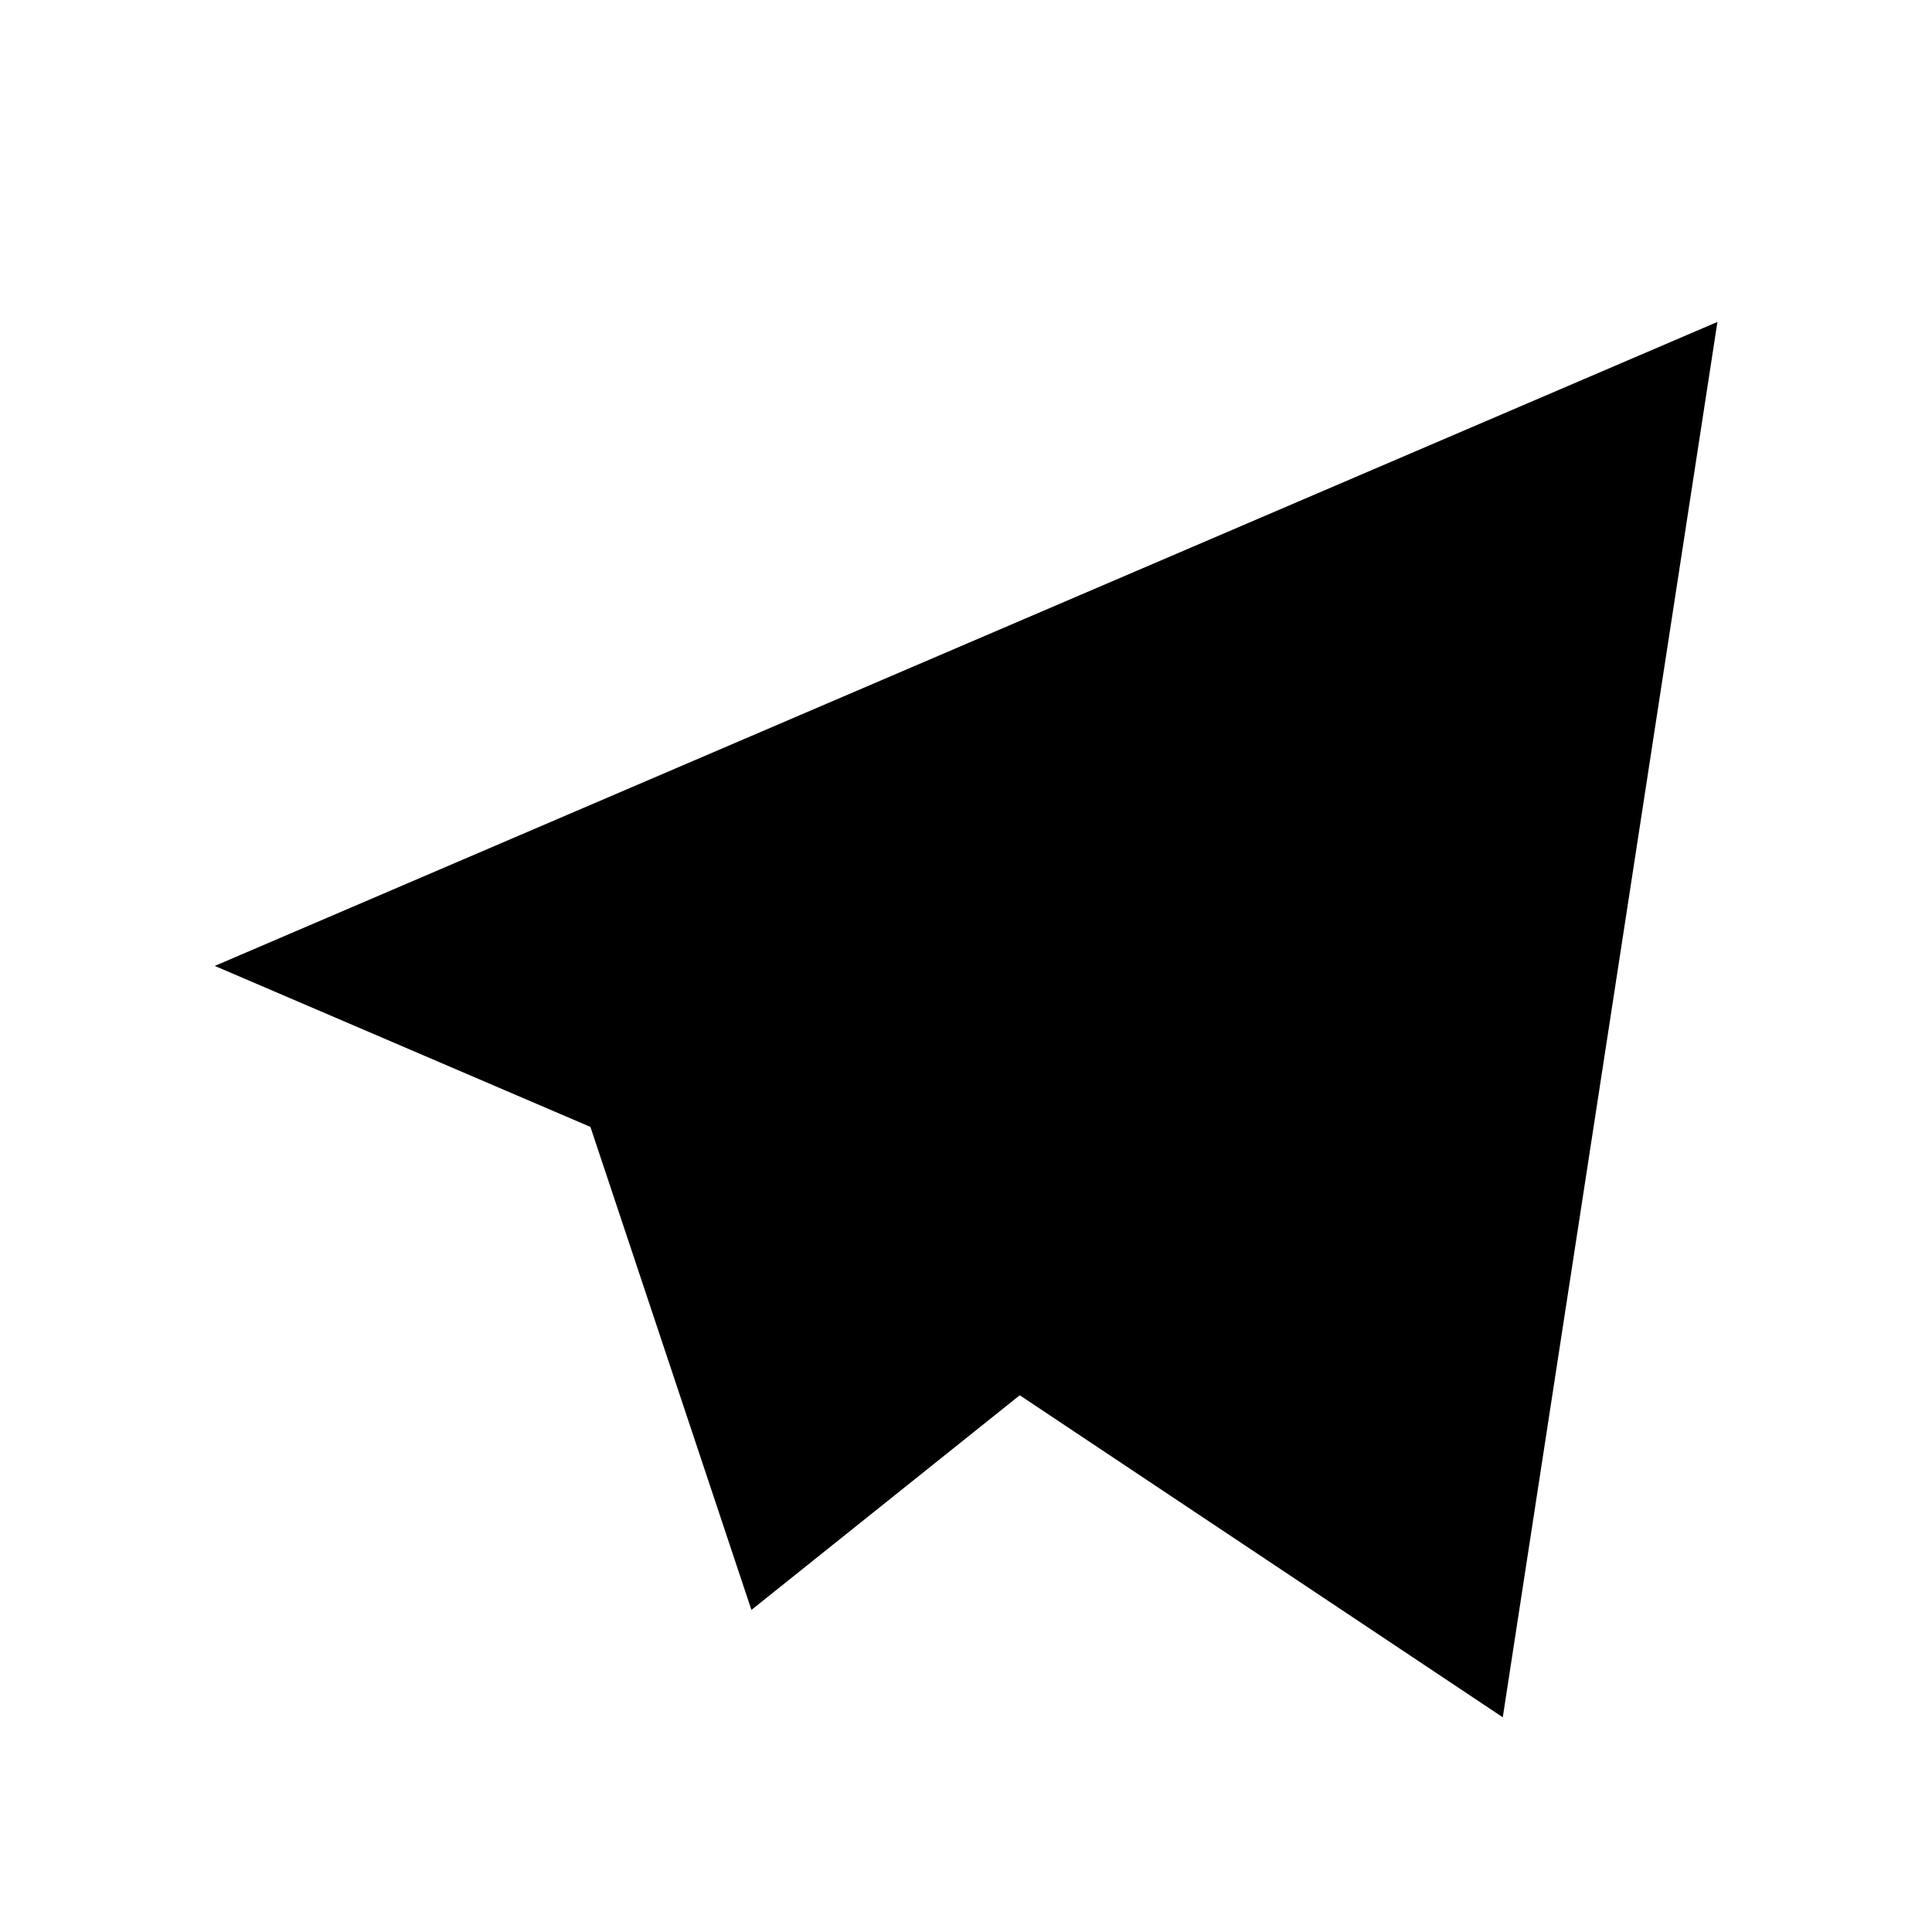 <?xml version="1.0" encoding="UTF-8"?> <svg xmlns="http://www.w3.org/2000/svg" width="48" height="48" viewBox="0 0 48 48" fill="none"> <path d="M42.669 7.998L5.336 23.998L14.669 27.998L18.669 39.998L25.336 34.665L37.336 42.665L42.669 7.998Z" fill="black"></path> </svg> 